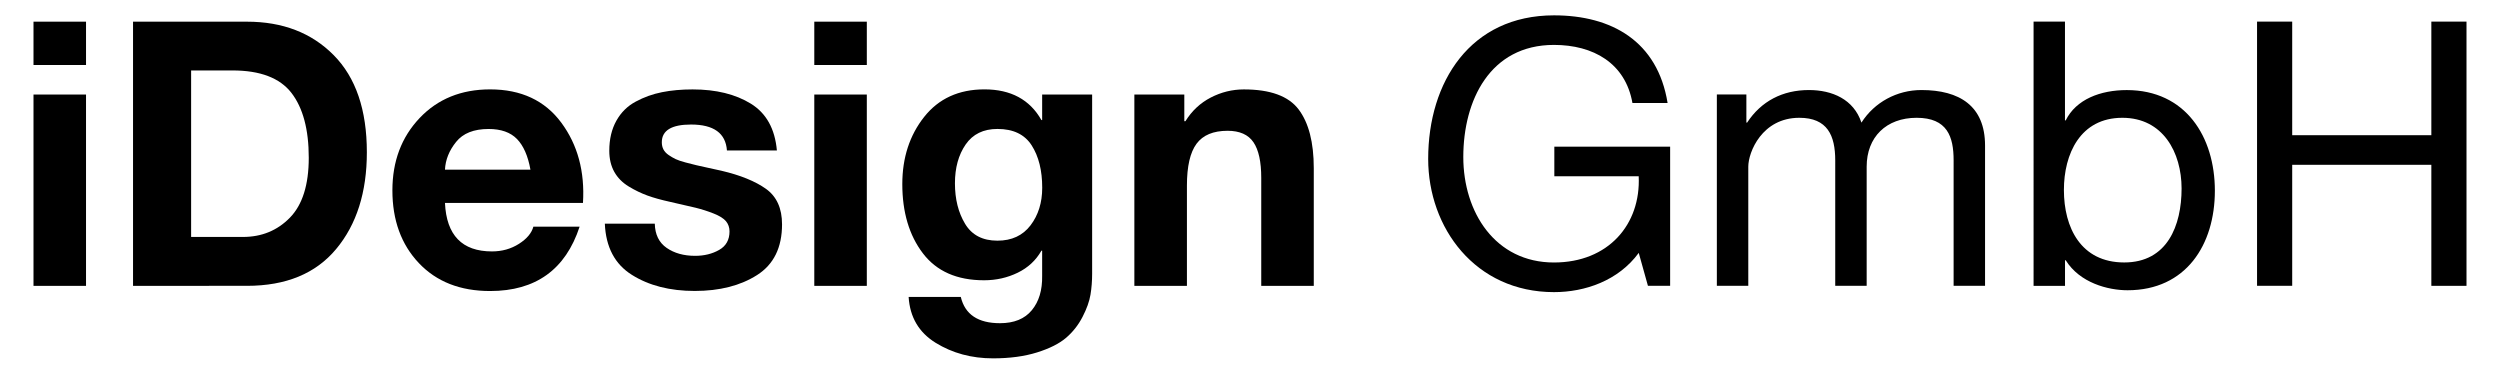 <svg xmlns="http://www.w3.org/2000/svg" xmlns:xlink="http://www.w3.org/1999/xlink" id="Layer_1" x="0px" y="0px" viewBox="0 0 6791.5 1015" style="enable-background:new 0 0 6791.5 1015;" xml:space="preserve"><g>	<path d="M233.7,58.9v117.6H91V58.9H233.7z M91,776.4V256.9h142.7v519.6H91z"></path>	<path d="M361.4,776.4V58.9h309.5c97.1,0,175.7,30.3,235.7,91s90,148.6,90,263.8c0,108.5-27.8,196.2-83.4,262.8  c-55.6,66.7-136.3,100-242.2,100H361.4z M519.2,191.5v452.2h140.7c50.9,0,93.5-17.4,127.6-52.3s51.3-89.1,51.3-162.8  c0-77-15.8-135.8-47.2-176.4c-31.5-40.5-84.8-60.8-159.8-60.8H519.2z"></path>	<path d="M1583.7,551.3h-374.9c4,87.8,46.6,131.7,127.6,131.7c27.5,0,51.9-6.9,73.4-20.6s34.5-29.3,39.2-46.7h125.6  c-38.2,116.6-119.3,174.9-243.2,174.9c-81.1,0-145.6-25.3-193.5-75.9c-47.9-50.6-71.9-116.4-71.9-197.5c0-79,24.6-144.5,73.9-196.5  c49.2-51.9,113.1-77.9,191.5-77.9c84.4,0,148.9,30.2,193.5,90.5C1569.4,393.5,1589,466.2,1583.7,551.3z M1208.8,460.9H1441  c-6.7-37.5-19-65.3-36.7-83.4s-43.4-27.1-76.9-27.1c-40.2,0-69.7,11.7-88.4,35.2C1220.2,408.9,1210.1,434.1,1208.8,460.9z"></path>	<path d="M1643.1,607.6h135.7c0.7,29.5,11.4,51.4,32.2,65.8c20.8,14.4,46.6,21.6,77.4,21.6c24.8,0,46.6-5.4,65.3-16.1  c18.8-10.7,28.1-27.5,28.1-50.2c0-10.7-3.2-19.9-9.5-27.6c-6.4-7.7-17.6-14.7-33.7-21.1c-16.1-6.4-32.3-11.5-48.7-15.6  c-16.4-4-39.7-9.4-69.8-16.1c-24.1-5.3-44.6-11-61.3-17.1s-33.7-14.2-50.8-24.6c-17.1-10.4-30.2-23.6-39.2-39.7  s-13.6-35.2-13.6-57.3c0-31.5,6.4-58.6,19.1-81.4c12.7-22.8,30.3-40.2,52.8-52.2c22.4-12.1,46.2-20.6,71.4-25.6s52.8-7.5,82.9-7.5  c63.7,0,116.4,12.9,158.3,38.7c41.9,25.8,65.5,68.2,70.8,127.1h-135.7c-3.4-46.9-35.9-70.4-97.5-70.4c-52.9,0-79.4,16.1-79.4,48.2  c0,7.4,1.5,13.9,4.5,19.6c3,5.7,7.7,10.7,14.1,15.1c6.4,4.4,12.7,8,19.1,11.1c6.4,3,15.2,6,26.6,9c11.4,3,21.3,5.5,29.6,7.5  c8.4,2,19.6,4.5,33.7,7.5c14.1,3,25.5,5.5,34.2,7.5c51.6,12.1,92,28.5,121.1,49.2c29.1,20.8,43.7,52.9,43.7,96.5  c0,63-22.6,108.9-67.8,137.7c-45.2,28.8-101.7,43.2-169.3,43.2c-67.7,0-124.6-14.6-170.8-43.7  C1670.2,717.7,1645.8,671.2,1643.1,607.6z"></path>	<path d="M2354.8,58.9v117.6h-142.7V58.9H2354.8z M2212.1,776.4V256.9h142.7v519.6H2212.1z"></path>	<path d="M2966.9,256.9v486.4c0,20.1-1.5,39.2-4.5,57.3c-3,18.1-10.2,38.2-21.6,60.3c-11.4,22.1-26.3,41-44.7,56.8  c-18.4,15.7-44.7,29-78.9,39.7c-34.2,10.7-74,16.1-119.6,16.1c-58.3,0-110.2-14.1-155.8-42.2c-45.6-28.2-70-69.7-73.4-124.6h141.7  c11.4,47.6,46.9,71.3,106.5,71.3c38.2,0,67-11.7,86.4-35.2c19.4-23.5,28.8-54.6,28.1-93.5V681h-2c-14.8,26.1-36.2,46.1-64.3,59.8  c-28.1,13.7-58.6,20.6-91.5,20.6c-73.7,0-129.1-24.5-166.3-73.4s-55.8-111.6-55.8-187.9c0-71.7,19.8-132.5,59.3-182.4  c39.5-49.9,94.1-74.9,163.8-74.9c71.7,0,123.3,27.8,154.8,83.4h2v-69.3H2966.9z M2709.6,653.8c38.9,0,68.8-13.9,90-41.7  c21.1-27.8,31.7-61.8,31.7-102c0-46.9-9.5-85.2-28.6-115.1s-50.1-44.7-93-44.7c-38.2,0-67,14.1-86.4,42.2  c-19.4,28.1-29.1,63.3-29.1,105.5c0,42.9,9.2,79.6,27.6,110.1S2669.4,653.8,2709.6,653.8z"></path>	<path d="M3081.6,776.4V256.9h135.7v72.4h3c17.4-28.1,40.4-49.6,68.8-64.3c28.5-14.7,58.5-22.1,90-22.1  c71.7,0,121.3,18.1,148.7,54.3s41.2,89.4,41.2,159.8v319.6h-142.7V483c0-43.5-7-75.7-21.1-96.5c-14.1-20.8-37.5-31.2-70.3-31.2  c-38.9,0-67,11.7-84.4,35.2c-17.4,23.5-26.1,61.3-26.1,113.6v272.4H3081.6z"></path>	<path d="M4451.8,687c-55.3,75.4-145.8,106.6-230.2,106.6c-214.1,0-341.8-174.9-341.8-361.9c0-209.1,114.6-390,341.8-390  c156.8,0,281.5,70.4,308.6,238.2h-95.5C4415.6,171.3,4328.1,122,4221.5,122c-173.9,0-246.3,150.8-246.3,304.6  c0,149.8,86.5,286.5,246.3,286.5c147.8,0,236.2-103.5,230.2-234.2h-229.2v-80.4h314.6v378h-60.3L4451.8,687z"></path>	<path d="M4663.8,256.7h80.4v76.4h2c38.2-58.3,96.5-88.5,167.9-88.5c63.3,0,121.6,25.1,142.7,88.5c35.2-55.3,96.5-88.5,162.9-88.5  c103.5,0,172.9,43.2,172.9,150.8v381h-85.4V435.6c0-64.3-17.1-115.6-100.5-115.6c-82.4,0-135.7,52.3-135.7,132.7v323.7h-85.4V435.6  c0-67.4-21.1-115.6-97.5-115.6c-101.5,0-138.7,93.5-138.7,132.7v323.7h-85.4V256.7z"></path>	<path d="M5524.3,58.7h85.4v268.4h2c28.1-57.3,94.5-82.4,165.9-82.4c159.8,0,239.3,126.7,239.3,273.4  c0,146.8-78.4,270.4-237.2,270.4c-53.3,0-129.7-20.1-167.9-81.4h-2v69.4h-85.4V58.7z M5765.6,320c-114.6,0-158.8,98.5-158.8,196  c0,102.5,46.2,197,163.9,197c116.6,0,155.8-99.5,155.8-201.1C5926.4,414.5,5876.2,320,5765.6,320z"></path>	<path d="M6131.5,58.7h95.5v308.6h378V58.7h95.5v717.8H6605V447.7h-378v328.7h-95.5V58.7z"></path></g></svg>